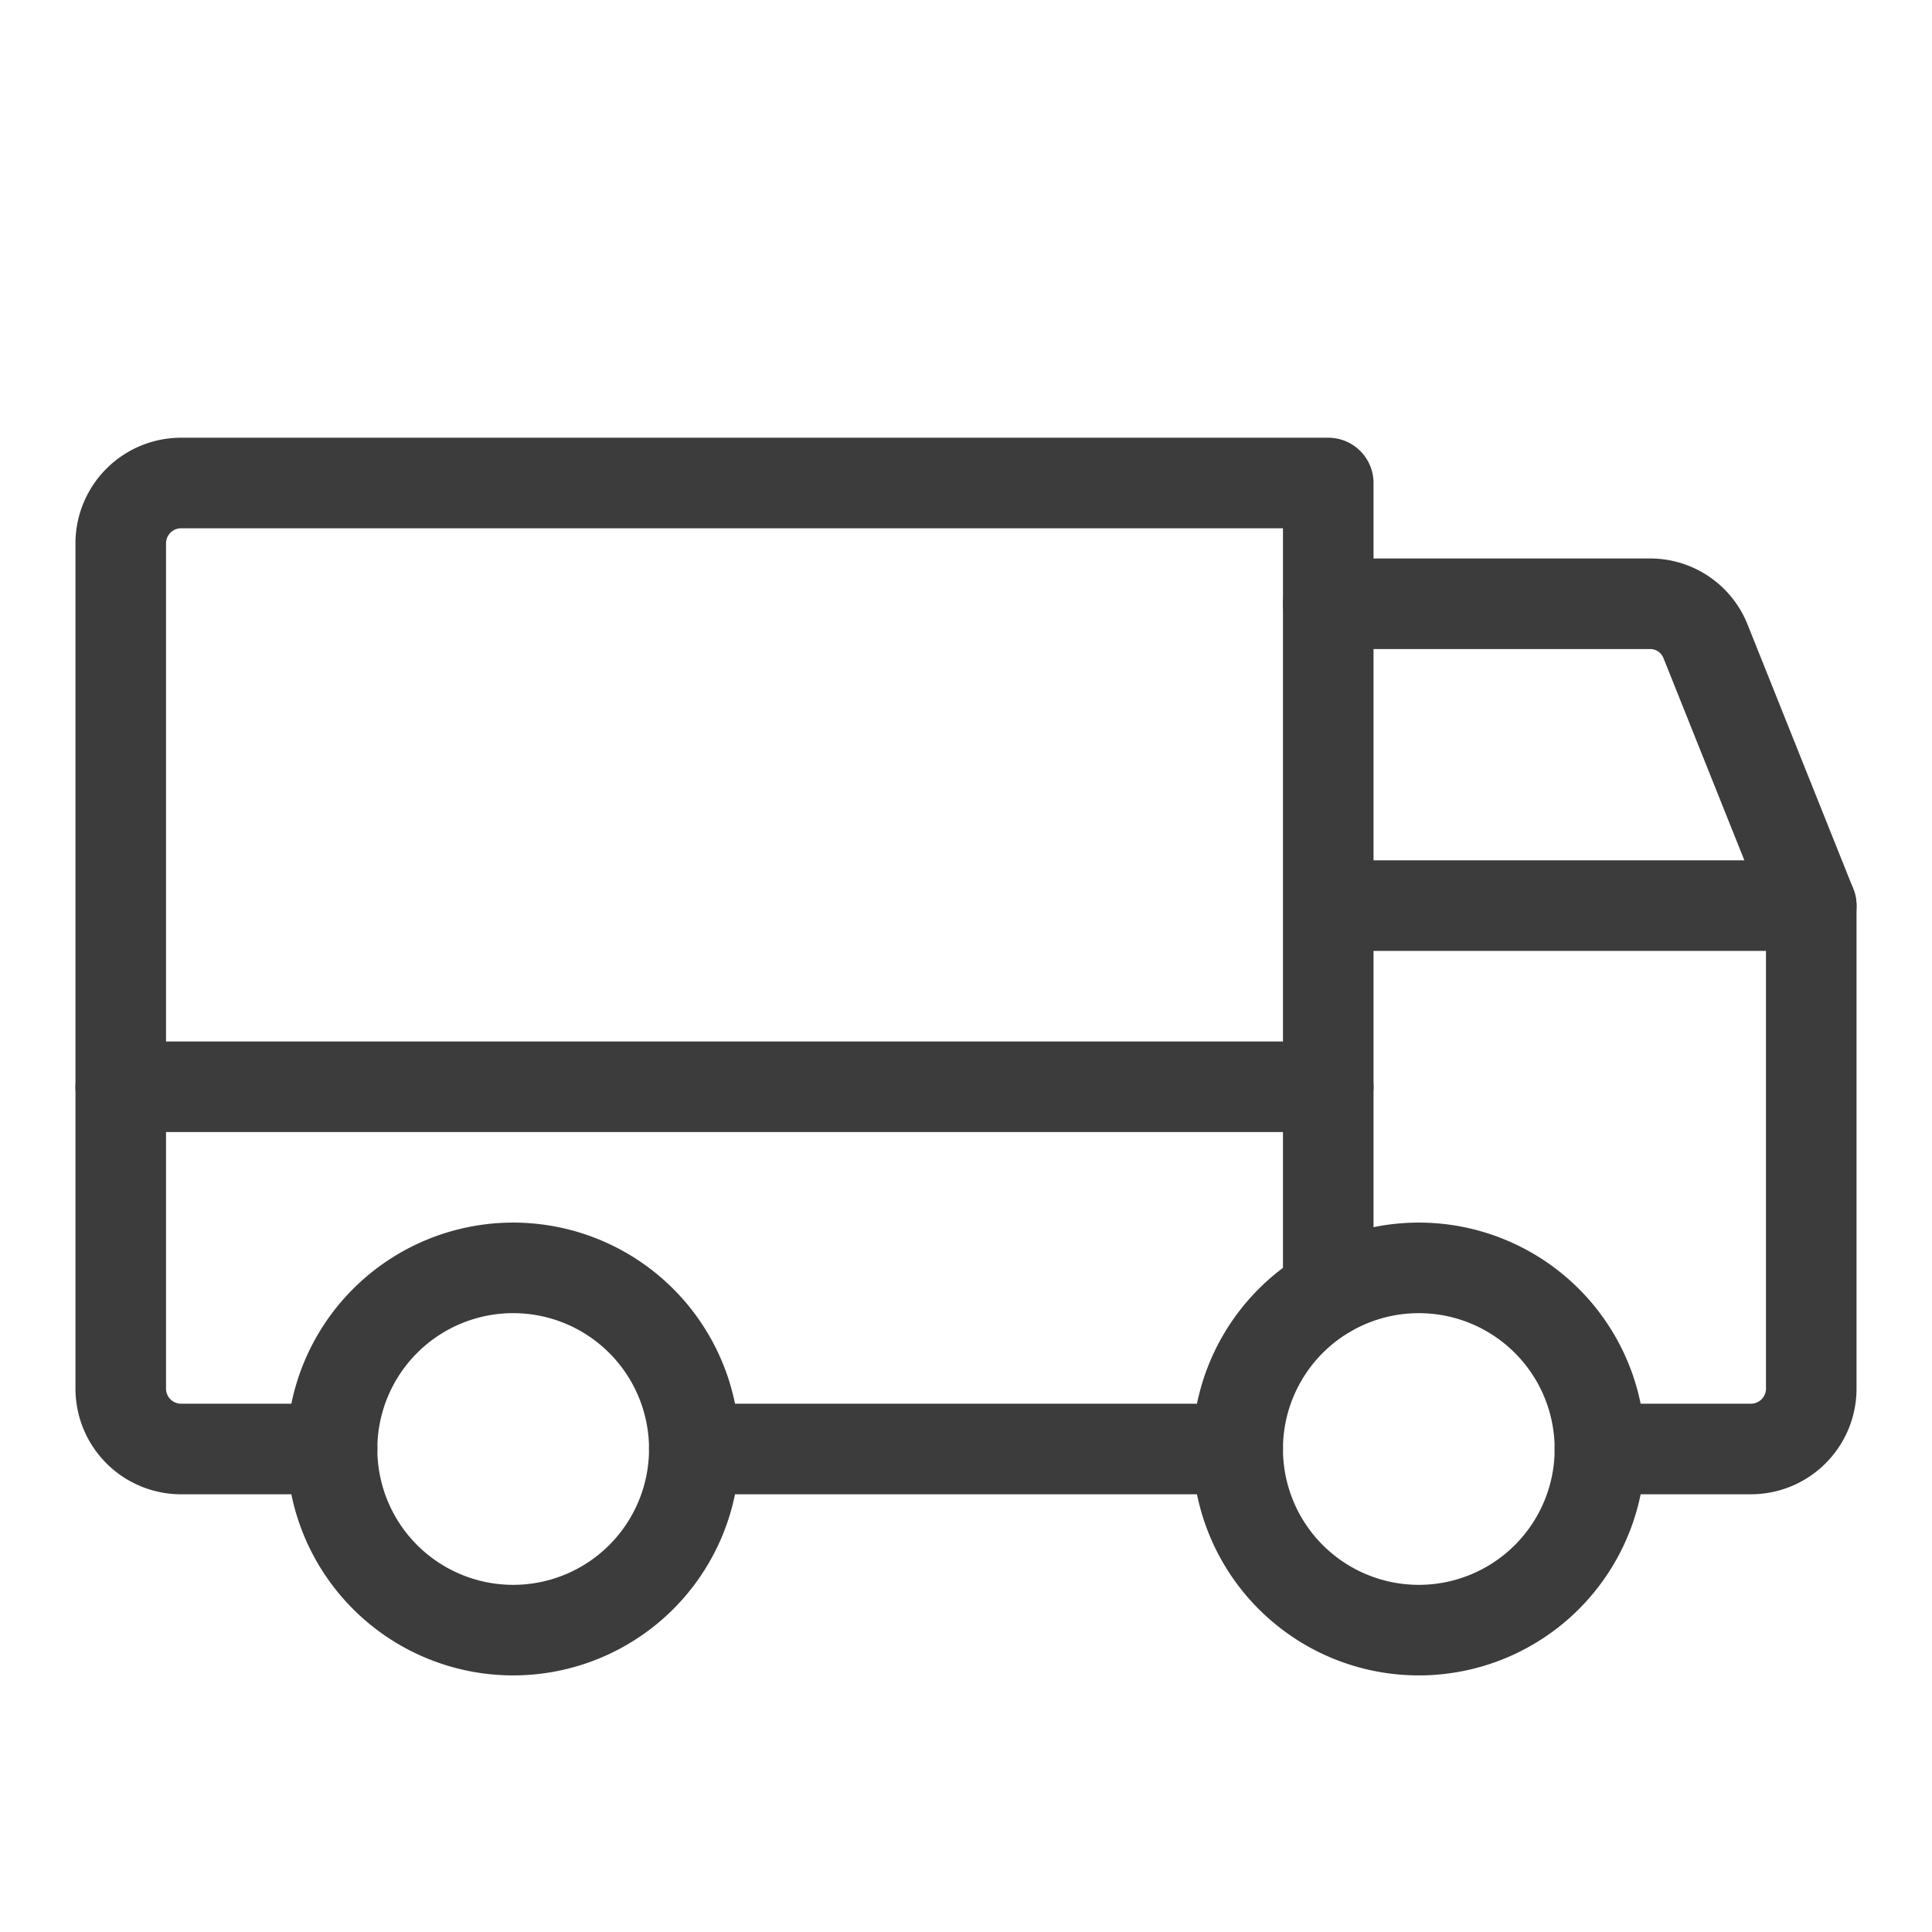 <svg width="32" height="32" viewBox="0 0 32 32" fill="none" xmlns="http://www.w3.org/2000/svg"><g clip-path="url(#clip0_412_751)" stroke="#3C3C3C" stroke-width="1.5"><path d="M22 10h5.325a.987.987 0 01.925.625L30 15M2 18h20" stroke-linecap="round" stroke-linejoin="round"/><path d="M23.5 27a3 3 0 100-6 3 3 0 000 6zm-15 0a3 3 0 100-6 3 3 0 000 6z" stroke-miterlimit="10"/><path d="M20.5 24h-9m-6 0H3a1 1 0 01-1-1V9a1 1 0 011-1h19v13.4m0-6.4h8v8a1 1 0 01-1 1h-2.5" stroke-linecap="round" stroke-linejoin="round"/></g></svg>